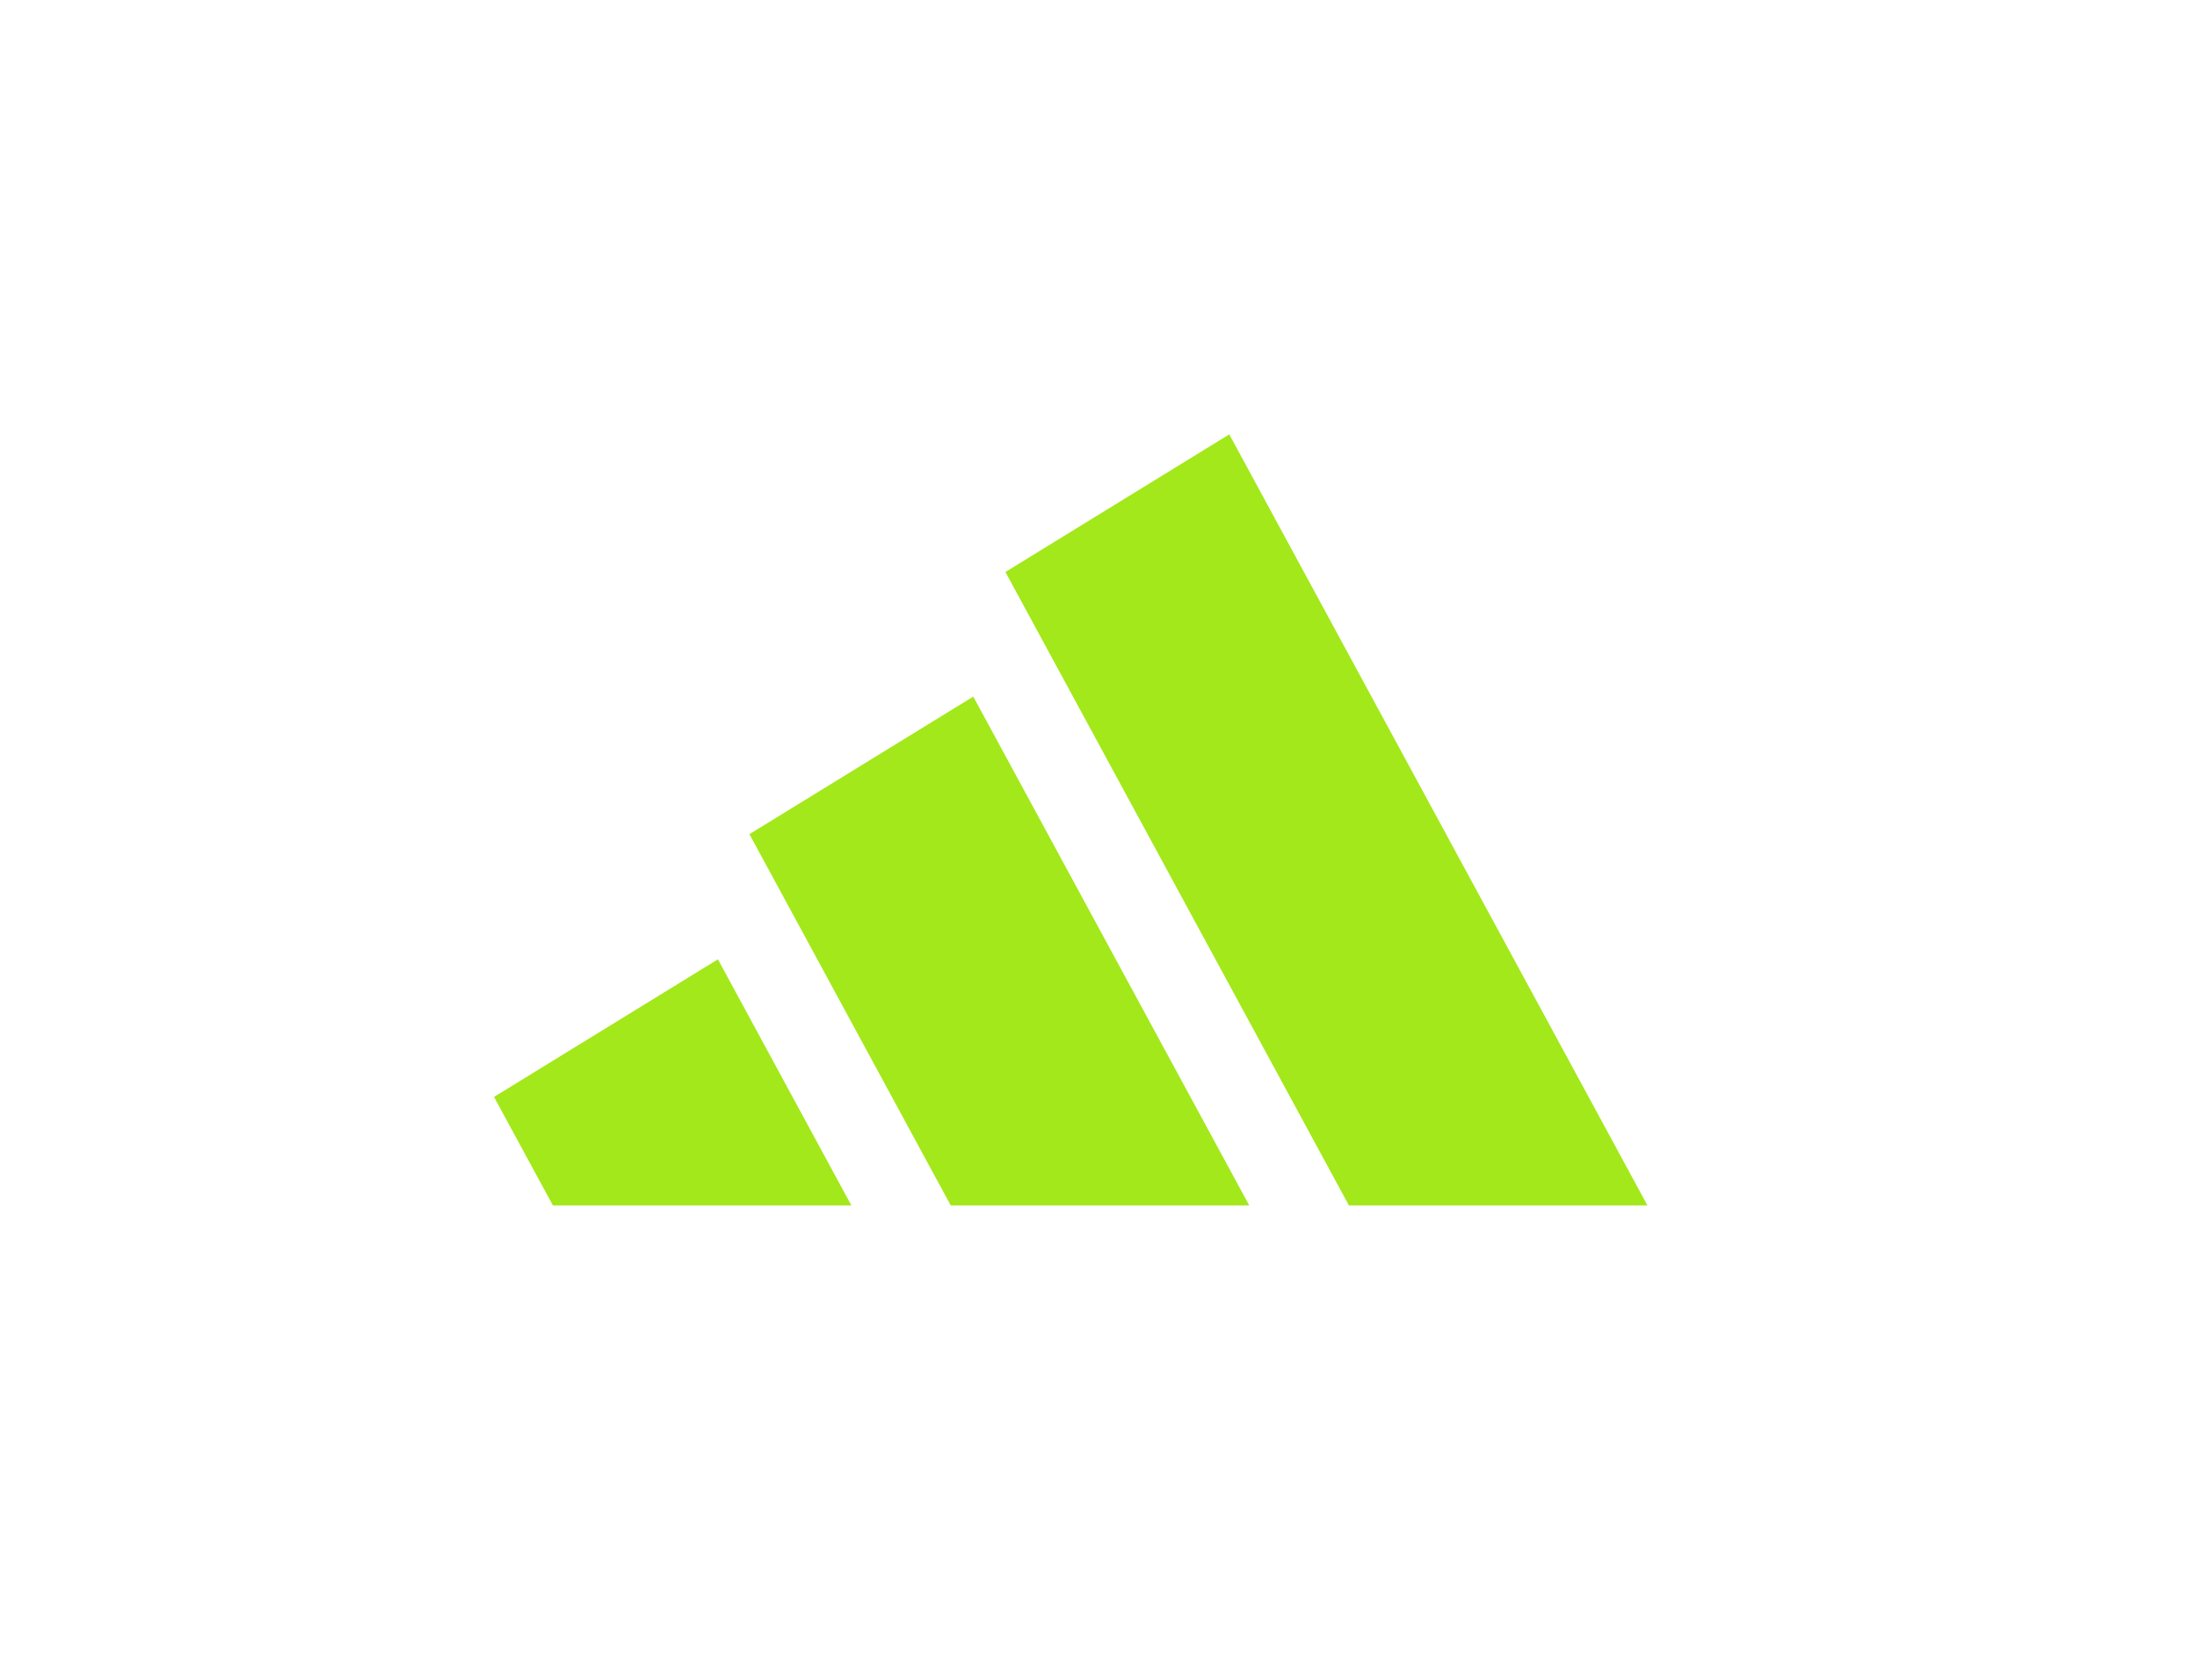 <svg width="102" height="78" viewBox="0 0 102 78" fill="none" xmlns="http://www.w3.org/2000/svg">
<path d="M76.485 55.972L57.072 20.17L46.678 26.56L62.626 55.972H76.485Z" fill="#A3E81A"/>
<path d="M57.998 55.972L45.186 32.346L34.794 38.734L44.139 55.972H57.998Z" fill="#A3E81A"/>
<path d="M39.526 55.972L33.331 44.545L22.936 50.935L25.669 55.972H39.526Z" fill="#A3E81A"/>
</svg>
